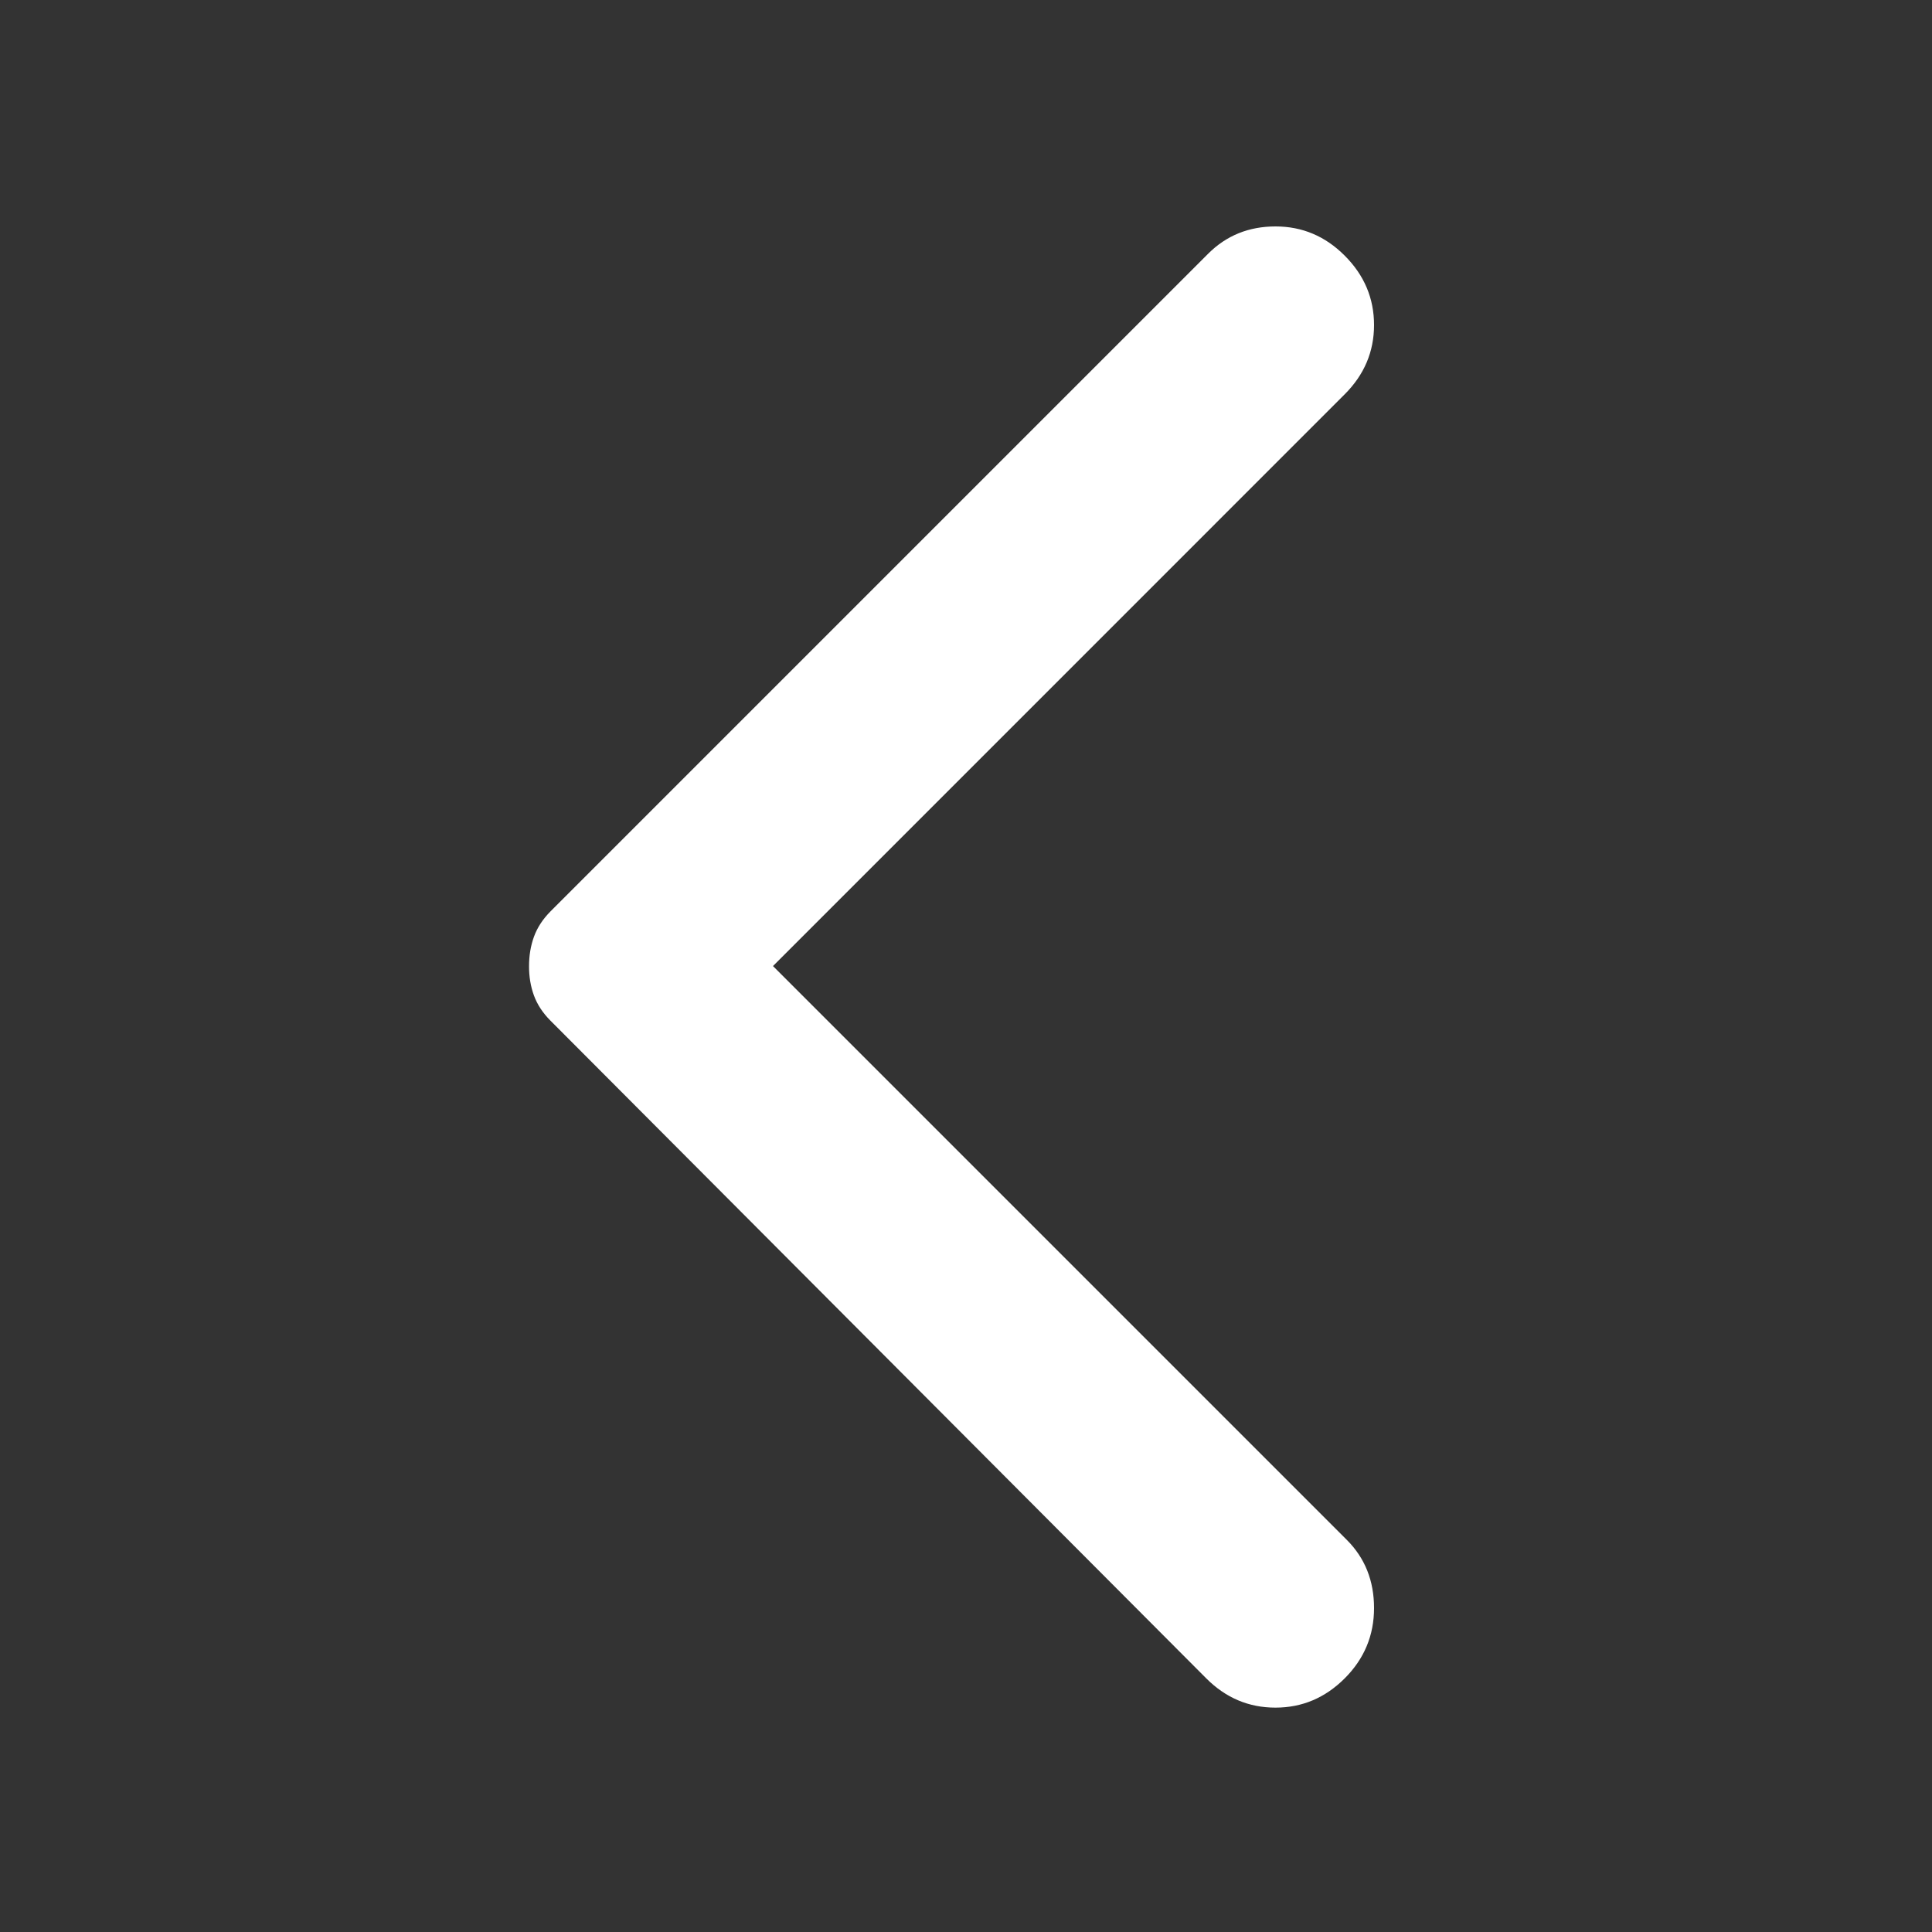 <svg width="30" height="30" viewBox="0 0 30 30" fill="none" xmlns="http://www.w3.org/2000/svg">
<rect x="0" y="0" width="30" height="30" fill="#333333" stroke="none"/>
<path d="M20.881 3.97C21.184 4.273 21.336 4.632 21.336 5.047C21.336 5.461 21.184 5.819 20.881 6.122L12.003 15.001L20.912 23.91C21.195 24.192 21.336 24.546 21.336 24.97C21.336 25.394 21.184 25.758 20.881 26.061C20.578 26.364 20.22 26.516 19.805 26.516C19.39 26.516 19.032 26.364 18.73 26.061L8.548 15.849C8.427 15.728 8.341 15.596 8.29 15.455C8.239 15.314 8.214 15.162 8.215 15.001C8.215 14.839 8.24 14.687 8.291 14.546C8.342 14.405 8.428 14.273 8.548 14.152L18.76 3.94C19.043 3.657 19.392 3.516 19.806 3.516C20.221 3.516 20.579 3.667 20.881 3.97Z" fill="white"/>
</svg>
